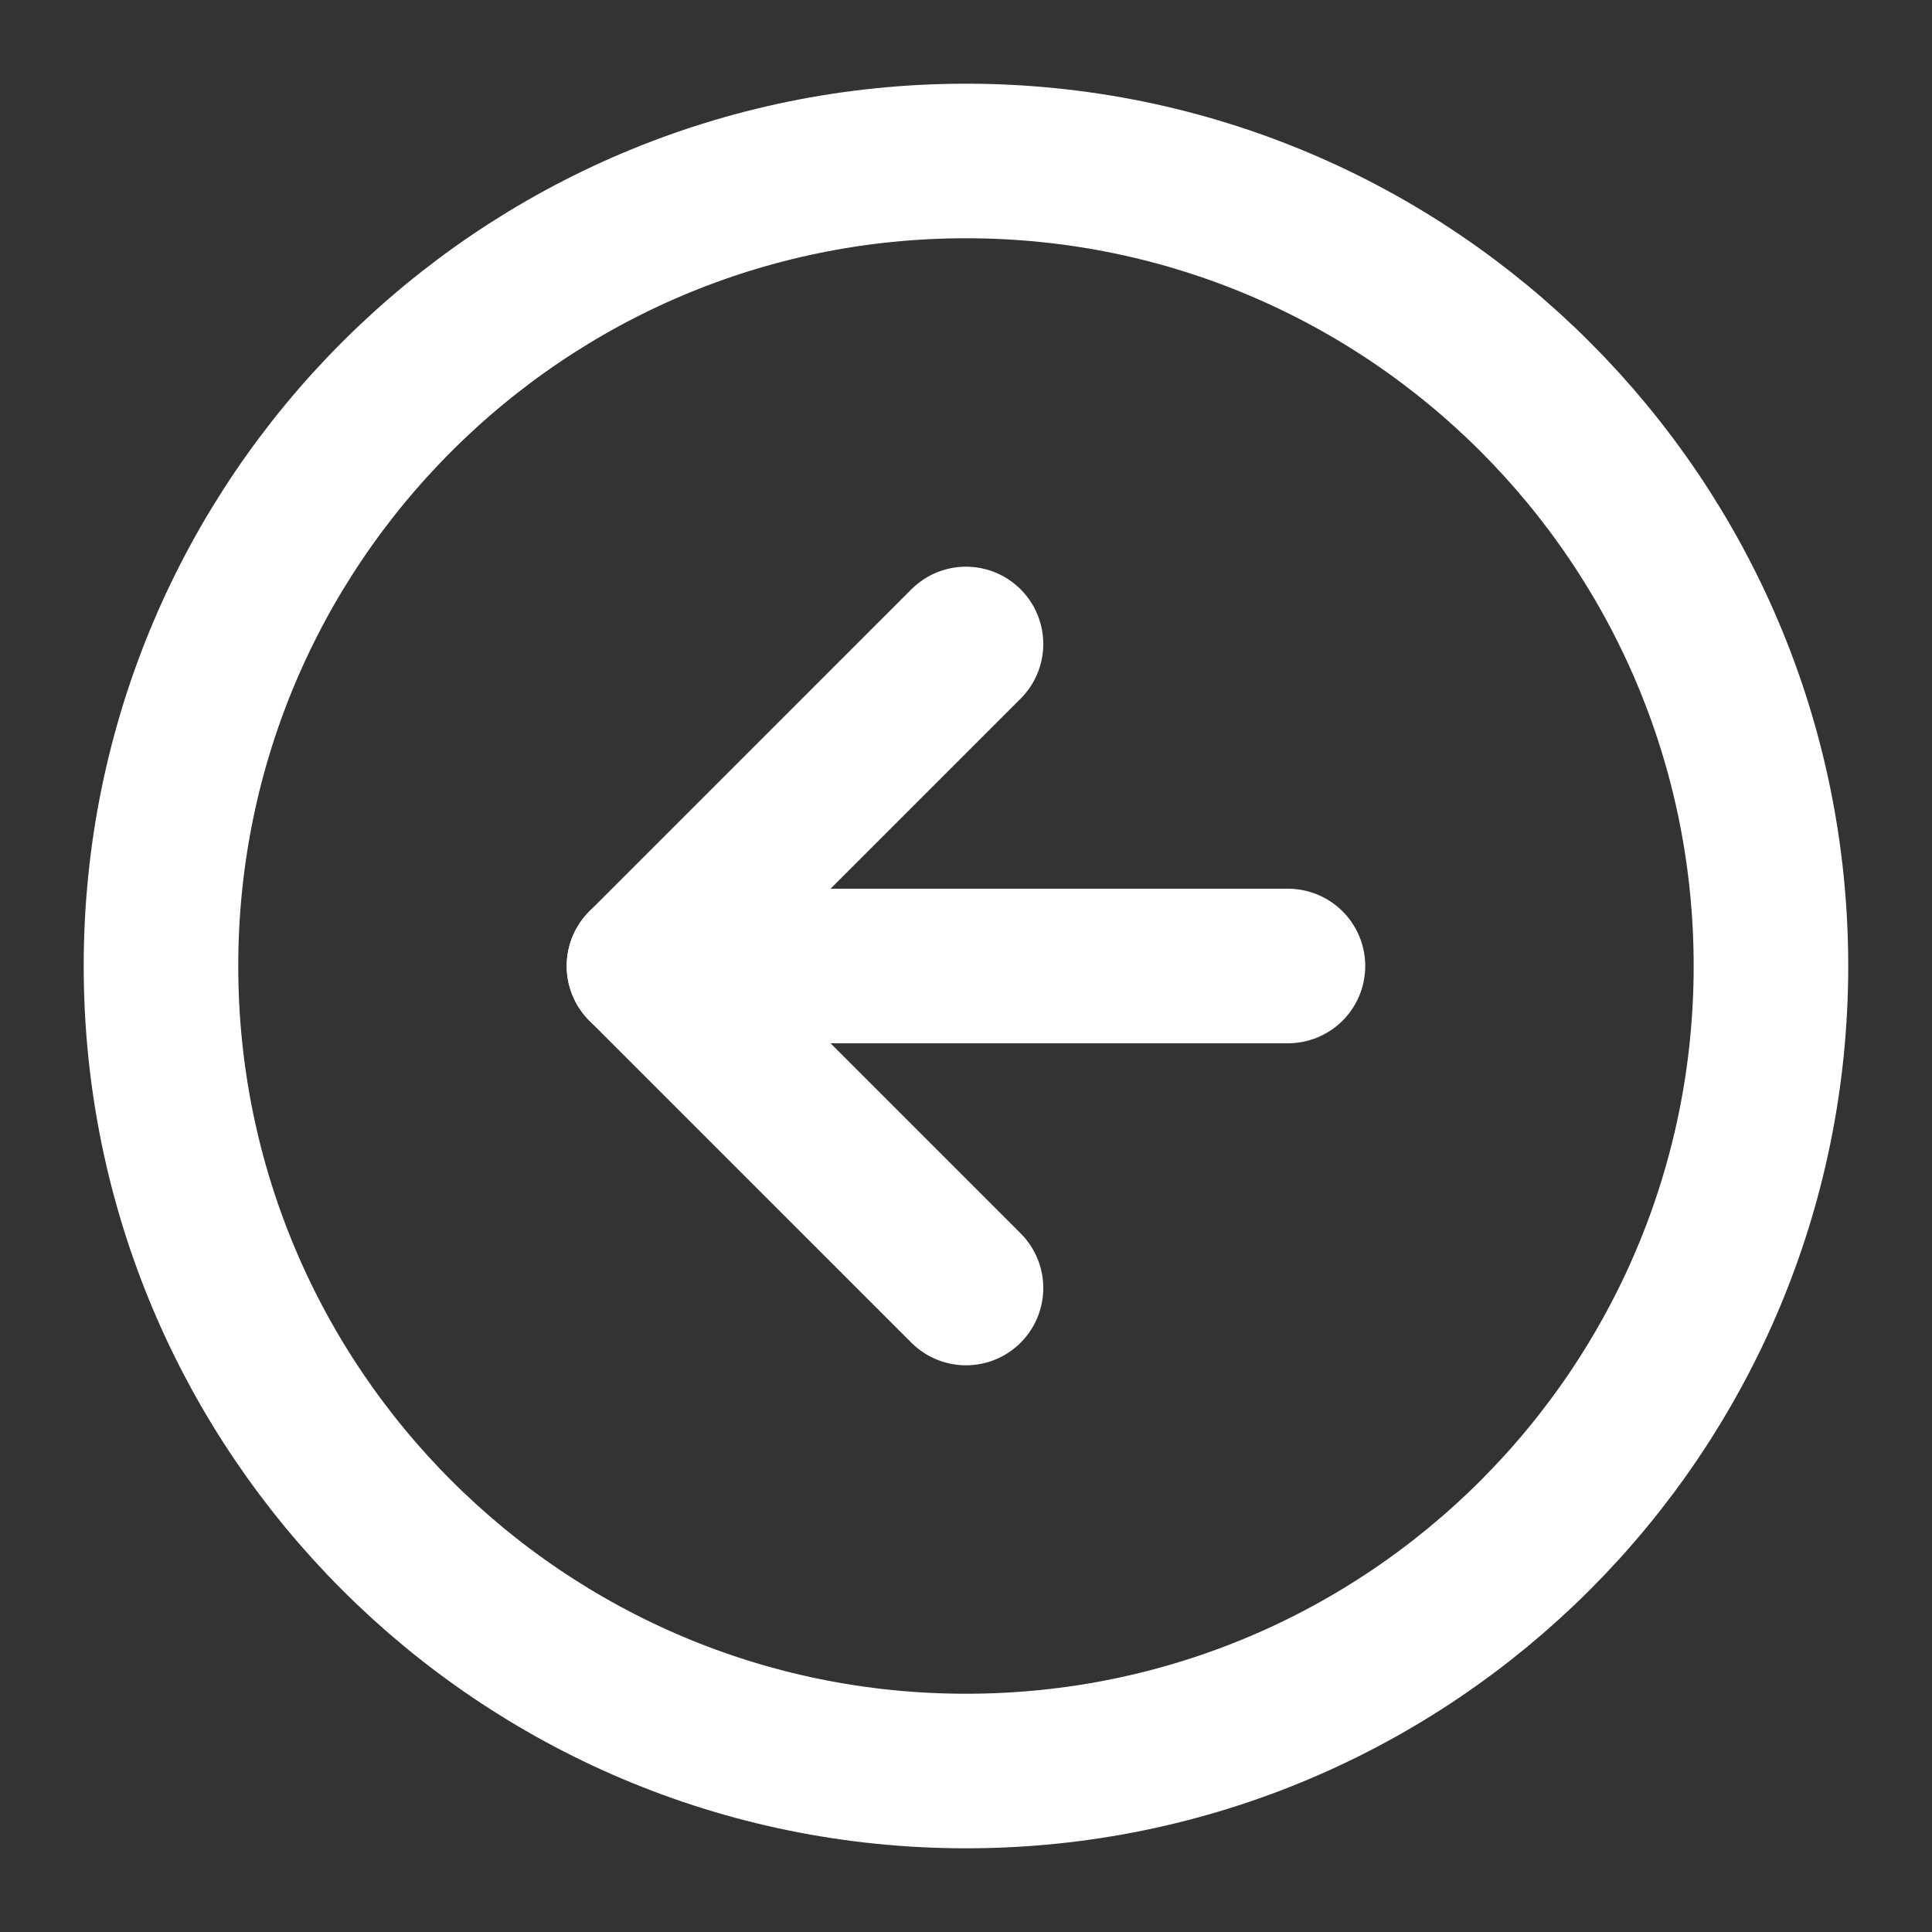 <?xml version="1.0" encoding="UTF-8"?> <svg xmlns="http://www.w3.org/2000/svg" width="25" height="25" viewBox="0 0 25 25" fill="none"><rect x="0" y="0" width="25" height="25" fill="#333333" stroke="none"/> <path d="M12.5 2.083C6.747 2.083 2.083 6.747 2.083 12.5C2.083 18.253 6.747 22.917 12.5 22.917C18.253 22.917 22.916 18.253 22.916 12.5C22.916 6.747 18.253 2.083 12.5 2.083Z" stroke="white" stroke-width="2" stroke-linecap="round" stroke-linejoin="round"></path> <path d="M12.5 8.333L8.333 12.5L12.5 16.667" stroke="white" stroke-width="2" stroke-linecap="round" stroke-linejoin="round"></path> <path d="M16.666 12.5L8.333 12.5" stroke="white" stroke-width="2" stroke-linecap="round" stroke-linejoin="round"></path> </svg> 